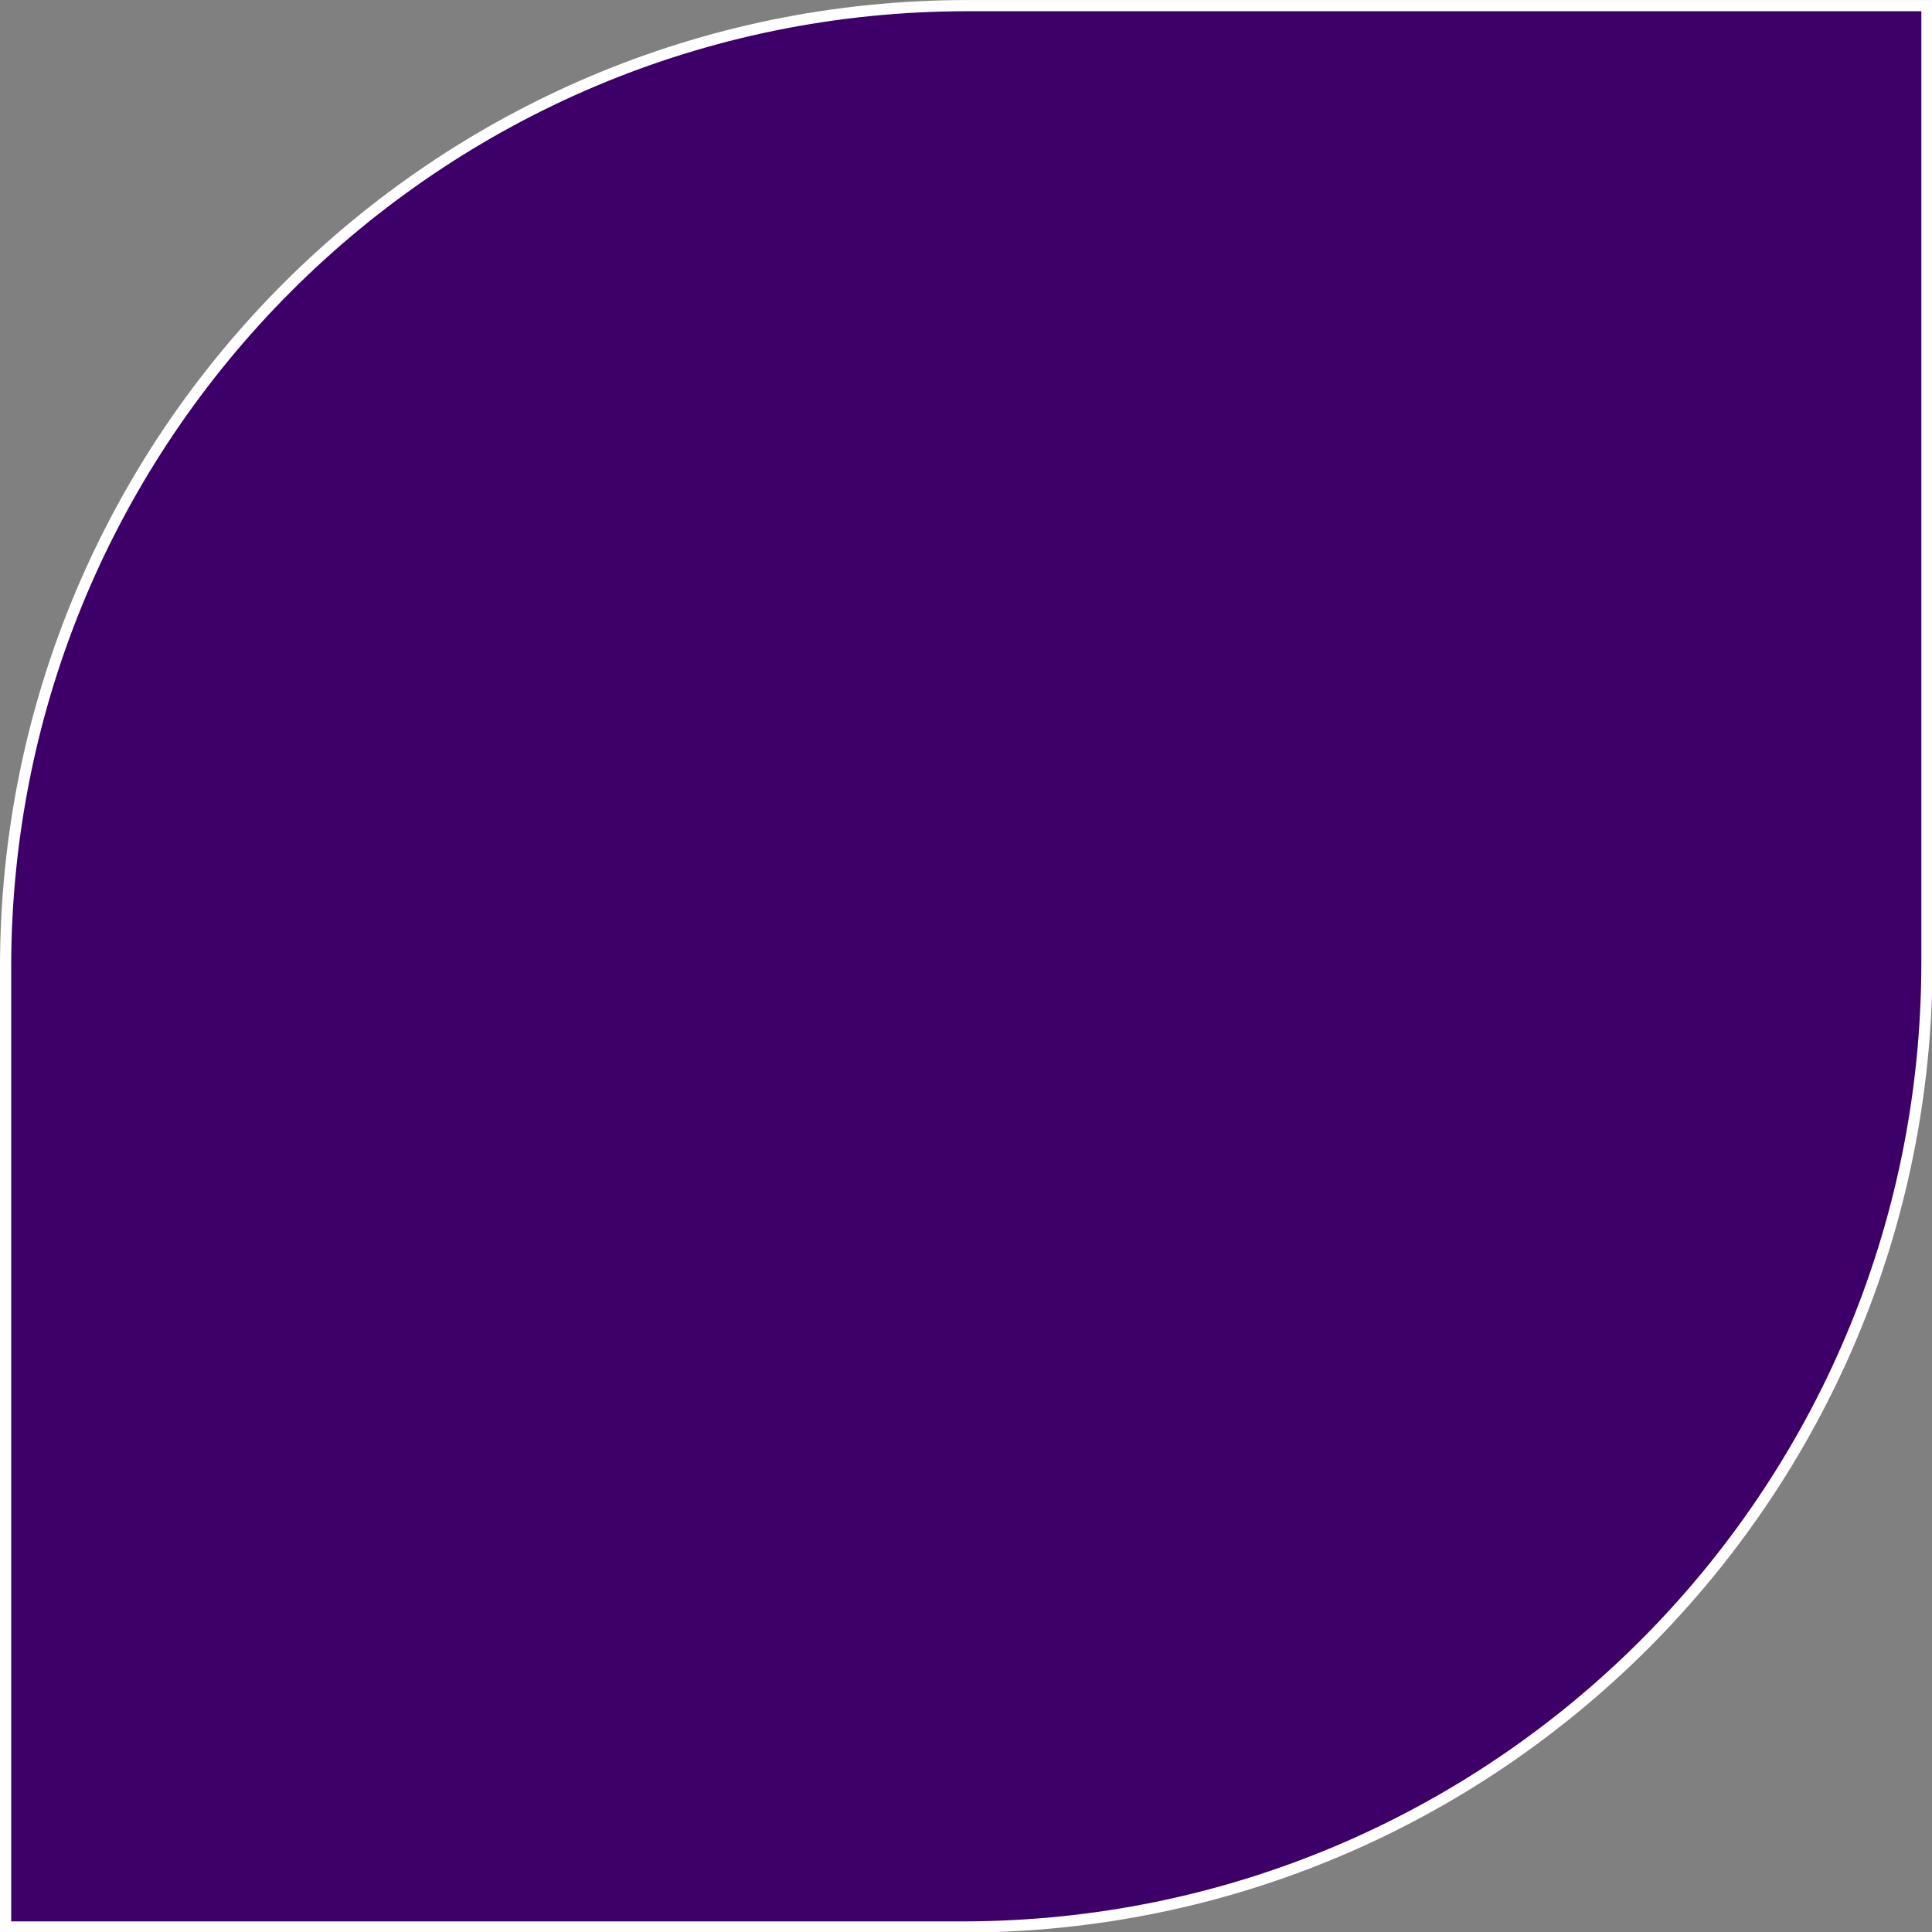 <?xml version="1.0" encoding="UTF-8" standalone="no"?><svg xmlns="http://www.w3.org/2000/svg" xmlns:xlink="http://www.w3.org/1999/xlink" fill="#000000" height="172.6" preserveAspectRatio="xMidYMid meet" version="1" viewBox="0.0 0.0 172.6 172.6" width="172.6" zoomAndPan="magnify"><rect x="0.0" y="0.0" width="172.6" height="172.6" fill="#808080" stroke="none"/><defs><clipPath id="a"><path d="M 0 0 L 172.648 0 L 172.648 172.648 L 0 172.648 Z M 0 0"/></clipPath></defs><g><g clip-path="url(#a)"><g id="change1_1"><path d="M 85.965 172.152 L 0.5 172.152 L 0.5 86.422 C 0.5 38.973 38.969 0.504 86.418 0.504 L 172.148 0.504 L 172.148 85.969 C 172.148 133.566 133.562 172.152 85.965 172.152" fill="#3c0068"/></g><path d="M 859.648 4.977 L 5 4.977 L 5 862.281 C 5 1336.773 389.688 1721.461 864.18 1721.461 L 1721.484 1721.461 L 1721.484 866.812 C 1721.484 390.836 1335.625 4.977 859.648 4.977 Z M 859.648 4.977" fill="none" stroke="#ffffff" stroke-miterlimit="10" stroke-width="10" transform="matrix(.1 0 0 -.1 0 172.65)"/></g></g></svg>